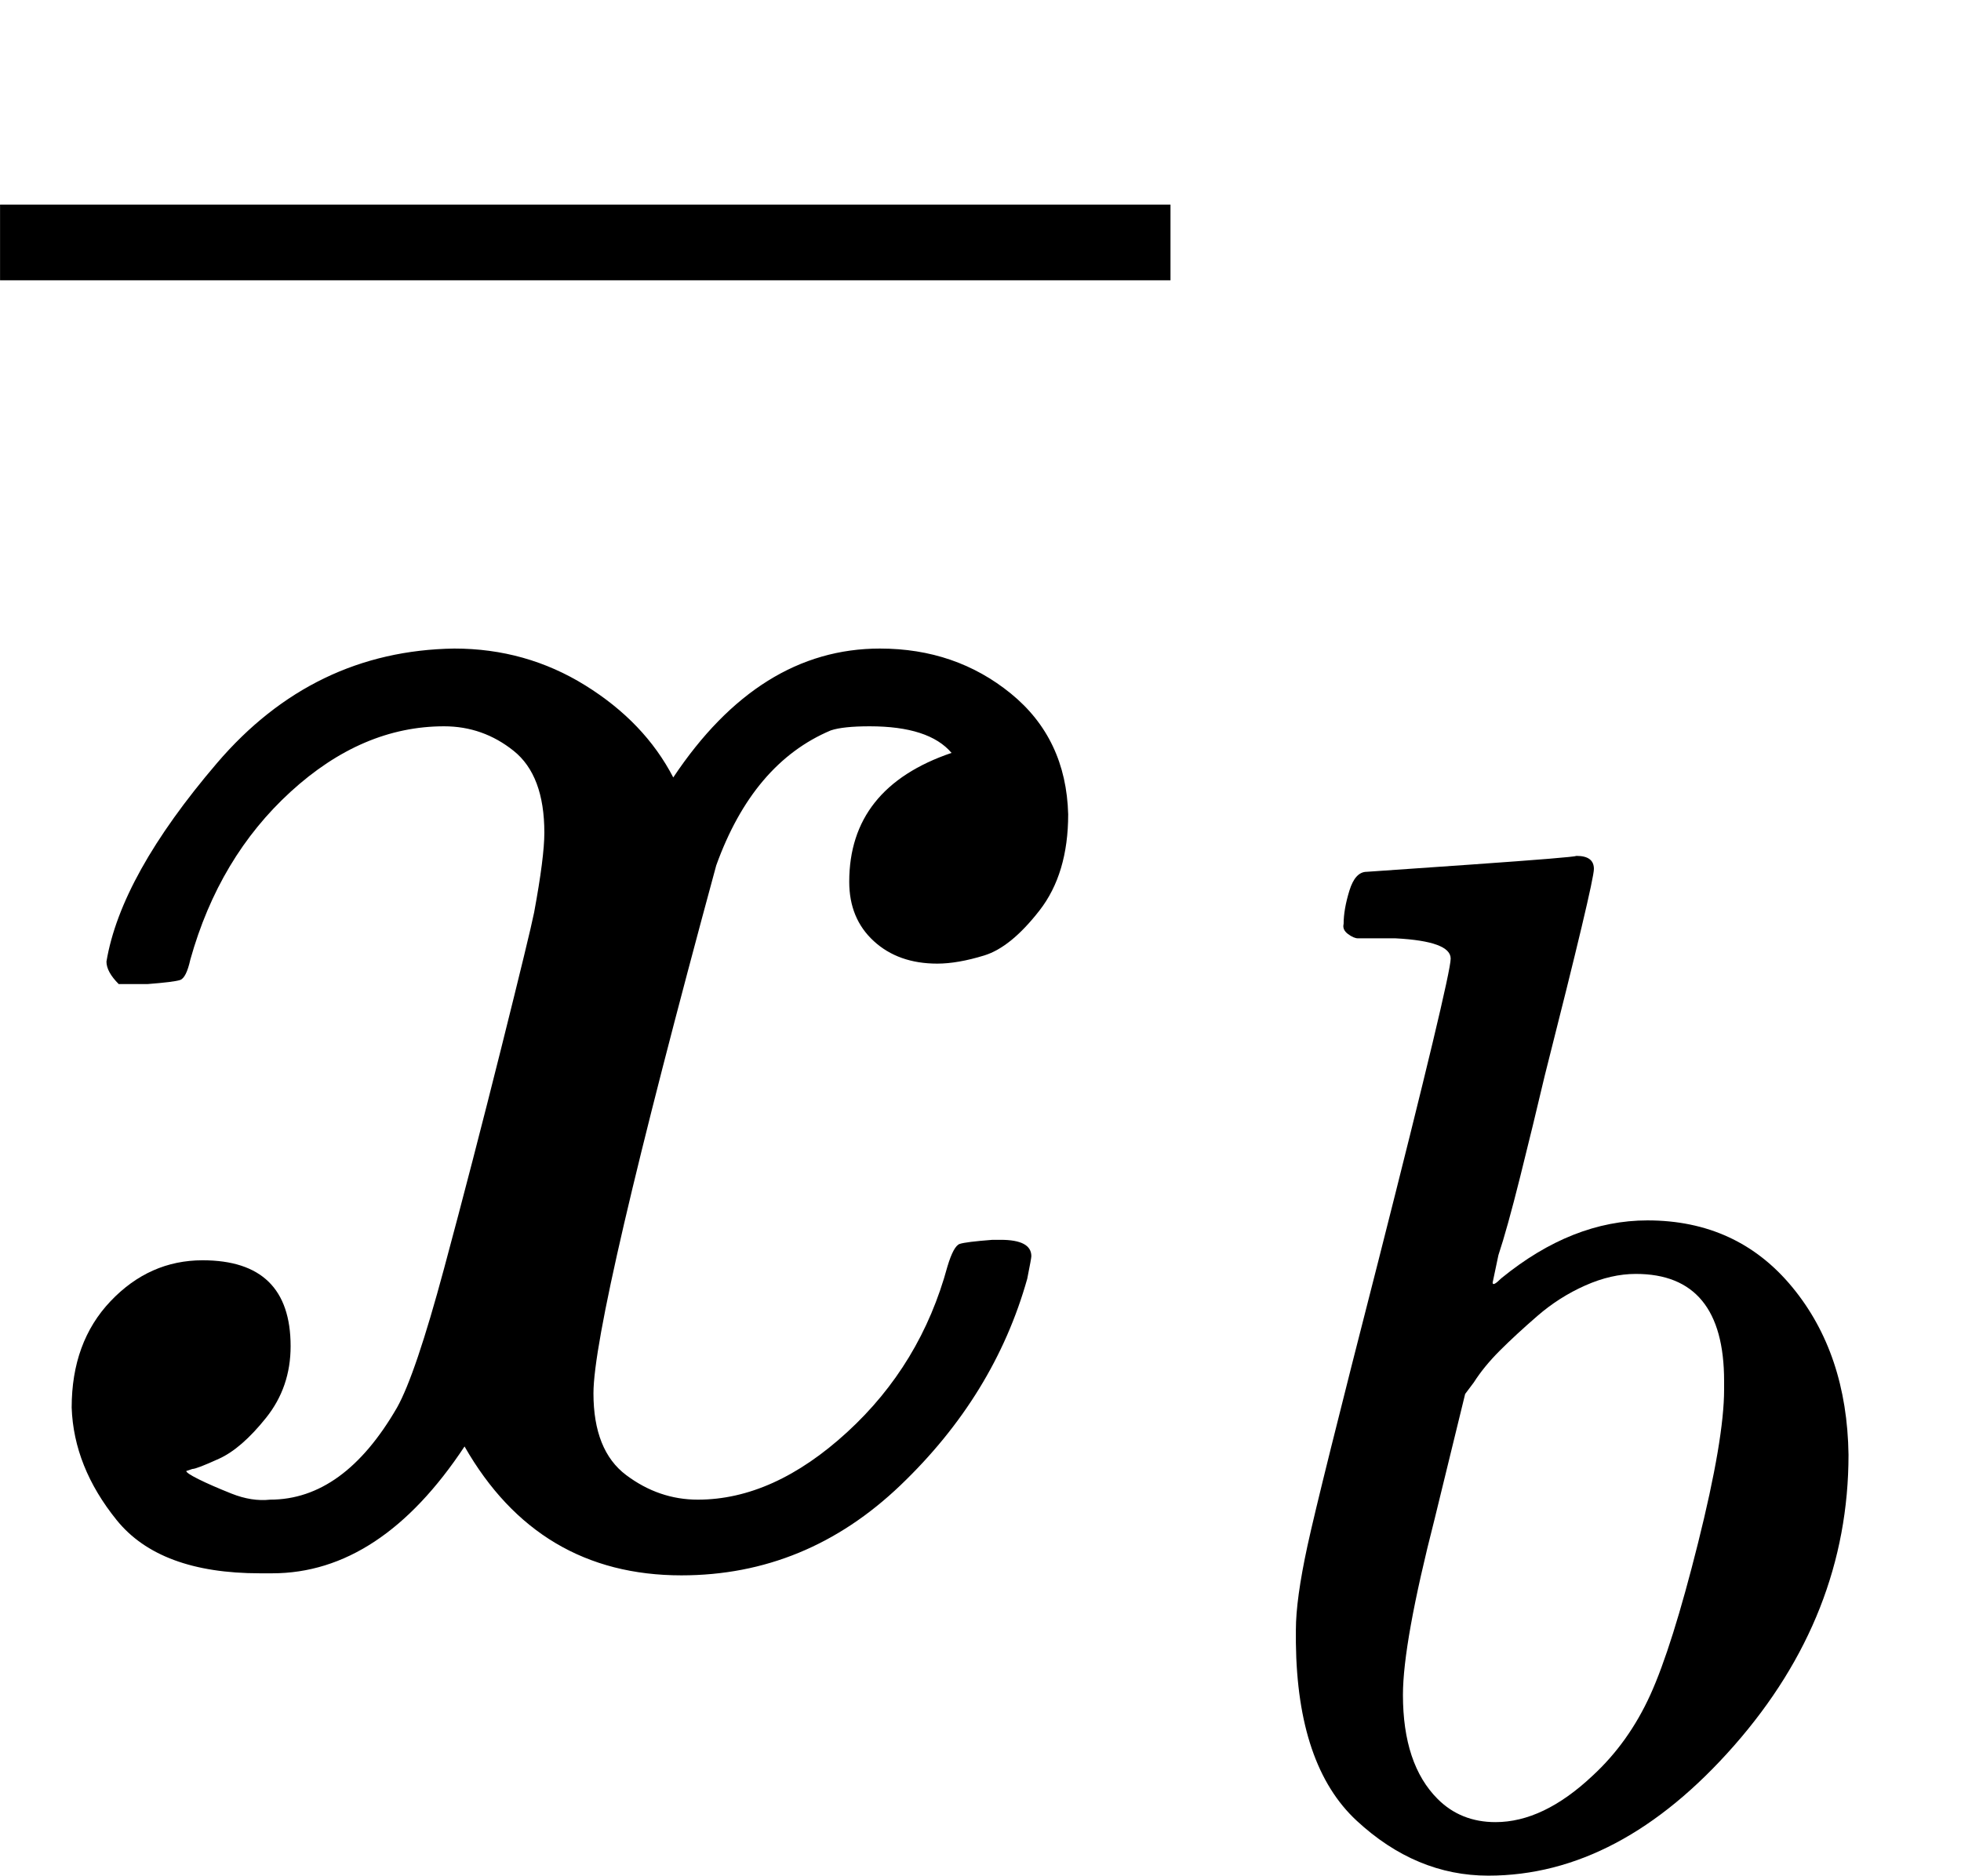   <svg xmlns="http://www.w3.org/2000/svg" width="2.168ex" height="2.074ex" viewBox="0 -759 958.3 916.8" style="vertical-align: -0.357ex;">
   <g stroke="currentColor" fill="currentColor" stroke-width="0" transform="scale(1,-1)">
    <g>
     <g>
      <g>
       <g>
        <path d="M52 289Q59 331 106 386T222 442Q257 442 286 424T329 379Q371 442 430 442Q467 442 494 420T522 361Q522 332 508 314T481 292T458 288Q439 288 427 299T415 328Q415 374 465 391Q454 404 425 404Q412 404 406 402Q368 386 350 336Q290 115 290 78Q290 50 306 38T341 26Q378 26 414 59T463 140Q466 150 469 151T485 153H489Q504 153 504 145Q504 144 502 134Q486 77 440 33T333 -11Q263 -11 227 52Q186 -10 133 -10H127Q78 -10 57 16T35 71Q35 103 54 123T99 143Q142 143 142 101Q142 81 130 66T107 46T94 41L91 40Q91 39 97 36T113 29T132 26Q168 26 194 71Q203 87 217 139T245 247T261 313Q266 340 266 352Q266 380 251 392T217 404Q177 404 142 372T93 290Q91 281 88 280T72 278H58Q52 284 52 289Z">
        </path>
       </g>
       <g transform="translate(0,374)">
        <svg width="572" height="237" x="0" y="148" viewBox="143 148 572 237">
         <path d="M0 248V285H499V248H0Z" transform="scale(1.716,1)">
         </path>
        </svg>
       </g>
      </g>
      <g transform="translate(605,-150) scale(0.707)">
       <path d="M73 647Q73 657 77 670T89 683Q90 683 161 688T234 694Q246 694 246 685T212 542Q204 508 195 472T180 418L176 399Q176 396 182 402Q231 442 283 442Q345 442 383 396T422 280Q422 169 343 79T173 -11Q123 -11 82 27T40 150V159Q40 180 48 217T97 414Q147 611 147 623T109 637Q104 637 101 637H96Q86 637 83 637T76 640T73 647ZM336 325V331Q336 405 275 405Q258 405 240 397T207 376T181 352T163 330L157 322L136 236Q114 150 114 114Q114 66 138 42Q154 26 178 26Q211 26 245 58Q270 81 285 114T318 219Q336 291 336 325Z">
       </path>
      </g>
     </g>
    </g>
   </g>
  </svg>

